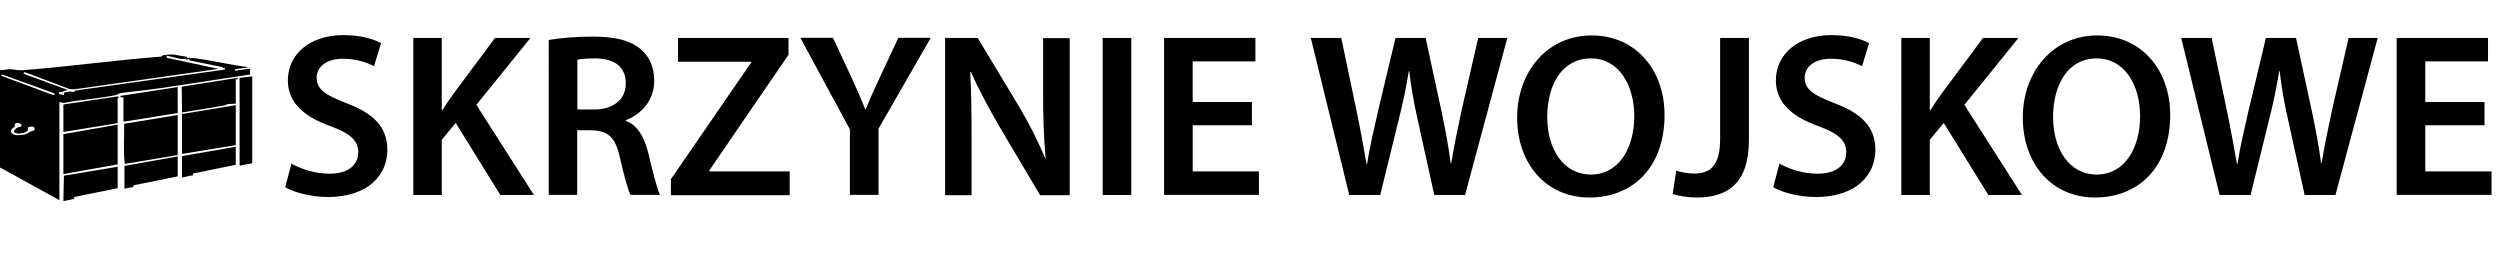 <?xml version="1.0" encoding="UTF-8"?><svg id="a" xmlns="http://www.w3.org/2000/svg" width="150.25" height="15.22" viewBox="0 0 150.25 15.22"><path d="M17.53,9.84c.56.32,1.4.6,2.28.6,1.11,0,1.72-.52,1.72-1.29,0-.71-.48-1.13-1.68-1.57-1.55-.56-2.55-1.39-2.55-2.75,0-1.54,1.29-2.72,3.33-2.72,1.02,0,1.78.22,2.27.48l-.42,1.39c-.34-.18-.99-.45-1.88-.45-1.09,0-1.57.59-1.57,1.13,0,.73.55,1.06,1.81,1.55,1.64.62,2.44,1.44,2.44,2.8,0,1.51-1.15,2.83-3.59,2.83-.99,0-2.03-.28-2.55-.59l.38-1.43Z"/><path d="M24.84,2.28h1.71v4.34h.04c.22-.36.46-.7.69-1.02l2.47-3.32h2.13l-3.25,4.02,3.46,5.42h-2.02l-2.68-4.33-.84,1.01v3.32h-1.71V2.28Z"/><path d="M32.99,2.4c.64-.11,1.61-.2,2.61-.2,1.36,0,2.28.22,2.91.76.52.43.81,1.09.81,1.89,0,1.22-.83,2.05-1.71,2.37v.04c.67.25,1.08.91,1.32,1.82.29,1.18.55,2.27.74,2.63h-1.78c-.14-.28-.36-1.05-.63-2.23-.27-1.23-.71-1.62-1.7-1.65h-.87v3.88h-1.71V2.4ZM34.7,6.58h1.02c1.16,0,1.89-.62,1.89-1.56,0-1.04-.73-1.51-1.85-1.51-.55,0-.9.04-1.06.08v2.98Z"/><path d="M40.32,10.77l4.83-7.02v-.04h-4.4v-1.43h6.64v1.01l-4.76,6.95v.06h4.83v1.43h-7.14v-.95Z"/><path d="M51.08,11.72v-3.94l-2.98-5.51h1.96l1.13,2.42c.32.7.56,1.23.81,1.88h.03c.24-.6.5-1.19.83-1.88l1.13-2.42h1.95l-3.14,5.46v3.98h-1.72Z"/><path d="M56.8,11.72V2.28h1.96l2.44,4.05c.63,1.05,1.18,2.14,1.61,3.17h.03c-.11-1.26-.15-2.48-.15-3.92v-3.29h1.6v9.44h-1.78l-2.46-4.15c-.6-1.04-1.23-2.2-1.7-3.26h-.04c.07,1.23.08,2.48.08,4.03v3.38h-1.58Z"/><path d="M67.99,2.28v9.44h-1.72V2.28h1.72Z"/><path d="M75.24,7.53h-3.56v2.77h3.98v1.41h-5.7V2.28h5.49v1.41h-3.77v2.44h3.56v1.4Z"/><path d="M81.09,11.72l-2.31-9.44h1.83l.9,4.29c.24,1.15.46,2.35.62,3.29h.03c.15-1,.42-2.12.69-3.31l1.02-4.27h1.81l.94,4.34c.24,1.12.43,2.17.57,3.19h.03c.17-1.04.39-2.11.64-3.26l.98-4.27h1.75l-2.54,9.44h-1.85l-.98-4.44c-.24-1.08-.41-1.98-.52-3h-.03c-.17,1.01-.35,1.92-.63,3l-1.09,4.44h-1.86Z"/><path d="M100.04,6.9c0,3.17-1.92,4.97-4.52,4.97s-4.34-2.03-4.34-4.8,1.82-4.94,4.48-4.94,4.38,2.09,4.38,4.78ZM92.99,7.04c0,1.92.97,3.45,2.62,3.45s2.61-1.54,2.61-3.52c0-1.78-.88-3.46-2.61-3.46s-2.62,1.58-2.62,3.53Z"/><path d="M103.39,2.28h1.72v6.12c0,2.61-1.26,3.47-3.14,3.47-.48,0-1.08-.08-1.44-.22l.21-1.39c.28.08.66.17,1.06.17.98,0,1.58-.45,1.58-2.09V2.28Z"/><path d="M106.96,9.84c.56.32,1.4.6,2.28.6,1.11,0,1.72-.52,1.72-1.29,0-.71-.48-1.13-1.68-1.57-1.55-.56-2.55-1.39-2.55-2.75,0-1.54,1.29-2.72,3.33-2.72,1.02,0,1.78.22,2.27.48l-.42,1.39c-.34-.18-.99-.45-1.88-.45-1.09,0-1.57.59-1.57,1.13,0,.73.55,1.06,1.81,1.55,1.64.62,2.44,1.44,2.44,2.8,0,1.51-1.15,2.83-3.59,2.83-1,0-2.03-.28-2.55-.59l.38-1.43Z"/><path d="M114.27,2.28h1.71v4.34h.04c.22-.36.46-.7.69-1.02l2.47-3.32h2.13l-3.25,4.02,3.46,5.42h-2.02l-2.68-4.33-.84,1.01v3.32h-1.71V2.28Z"/><path d="M130.43,6.9c0,3.17-1.92,4.97-4.52,4.97s-4.34-2.03-4.34-4.8,1.82-4.94,4.48-4.94,4.38,2.09,4.38,4.78ZM123.39,7.04c0,1.92.97,3.45,2.62,3.45s2.61-1.54,2.61-3.52c0-1.78-.88-3.46-2.61-3.46s-2.62,1.58-2.62,3.53Z"/><path d="M133.4,11.72l-2.31-9.44h1.83l.9,4.29c.24,1.15.46,2.35.62,3.29h.03c.15-1,.42-2.12.69-3.31l1.02-4.27h1.81l.94,4.34c.24,1.12.43,2.17.57,3.19h.03c.17-1.04.39-2.11.64-3.26l.98-4.27h1.75l-2.54,9.44h-1.85l-.98-4.44c-.24-1.08-.41-1.98-.52-3h-.03c-.17,1.01-.35,1.92-.63,3l-1.09,4.44h-1.86Z"/><path d="M149.32,7.53h-3.56v2.77h3.98v1.41h-5.7V2.28h5.49v1.41h-3.77v2.44h3.56v1.4Z"/><path d="M10.38,3.27l.88.15-.03.09.16-.06.02.06s.09-.03.14-.03c1.14.13,2.28.43,3.42.56l-.85.12v.09s.91-.12.91-.12v.35c-1.16.17-2.32.35-3.48.53-1.23.19-2.46.38-3.69.51-.19.02-.49.05-.67.09-.07.02-.08.07-.22.1-1.01.22-2.11.27-3.13.48l-.27-.06v5.9s-3.58-1.97-3.58-1.97v-5.84c.19,0,.39-.05.57-.06.29,0,.47.08.79.06,2.79-.21,5.57-.61,8.36-.82.1-.11.14-.1.29-.09l.07-.03h.29ZM11.2,3.53c-.37.07-.8-.12-1.17-.18l-.03.12,3.14.67-8.7,1.23-.27-.02-2.64-1h-.09s-.03.08-.03.08l2.64.97c-.03.06-.15.04-.21.06-.02,0-.02.05-.05.05-.07.02-.16.03-.24.03v.11s.29.06.29.06l.02-.15s.3-.06.35-.06c.16,0,.2.09.32-.06l8.99-1.26-.03-.12c-.11.07-.07-.02-.13-.03l-1.97-.4-.02-.09-.18.06v-.09ZM3.29,5.62L.11,4.47l-.05.08,3.1,1.15h.09s.03-.08.03-.08ZM.72,8.01c.12.14.43.12.61.1.27-.02.31-.1.52-.21.11-.05.28-.03.22-.21-.03-.11-.34-.1-.39-.02-.03.06.02.11,0,.16-.12.17-.71.3-.85.09.04-.11.12-.21.23-.26.08-.03.21,0,.23-.12.01-.13-.29-.21-.39-.09-.06.07.02.14,0,.16,0,0-.06.02-.09.05-.11.1-.23.21-.1.35Z"/><path d="M3.81,12.07l.03-1.51,3.23-.54v1.29c-.87.19-1.74.34-2.61.53v.11s-.56.12-.56.12h-.09Z"/><polygon points="15.16 4.59 15.16 9.81 14.4 9.96 14.4 4.68 15.16 4.59"/><polygon points="7.07 7.49 7.07 9.88 3.81 10.46 3.81 8.06 7.07 7.49"/><path d="M10.68,6.91v2.41l-3.18.53c-.1-.79-.02-1.61-.04-2.41l3.23-.53Z"/><polygon points="14.17 6.32 14.17 8.72 10.94 9.25 10.94 6.85 14.17 6.32"/><polygon points="3.81 6.3 3.86 6.27 7.11 5.79 7.13 5.86 7.07 5.92 7.07 7.4 3.81 7.93 3.81 6.3"/><polygon points="10.68 5.23 10.68 6.79 7.47 7.31 7.42 7.27 7.42 5.85 7.24 5.85 7.25 5.76 10.68 5.23"/><polygon points="14.17 6.23 13.63 6.26 13.59 6.32 10.94 6.76 10.92 5.21 14.27 4.68 14.29 4.76 14.17 4.76 14.17 6.23"/><polygon points="10.68 10.6 8.05 11.13 7.99 11.24 7.48 11.34 7.48 9.97 10.68 9.4 10.68 10.6"/><path d="M14.17,9.9l-2.57.53c0,.18-.04.1-.17.13-.16.04-.33.07-.49.11v-1.29l3.23-.56v1.09Z"/></svg>